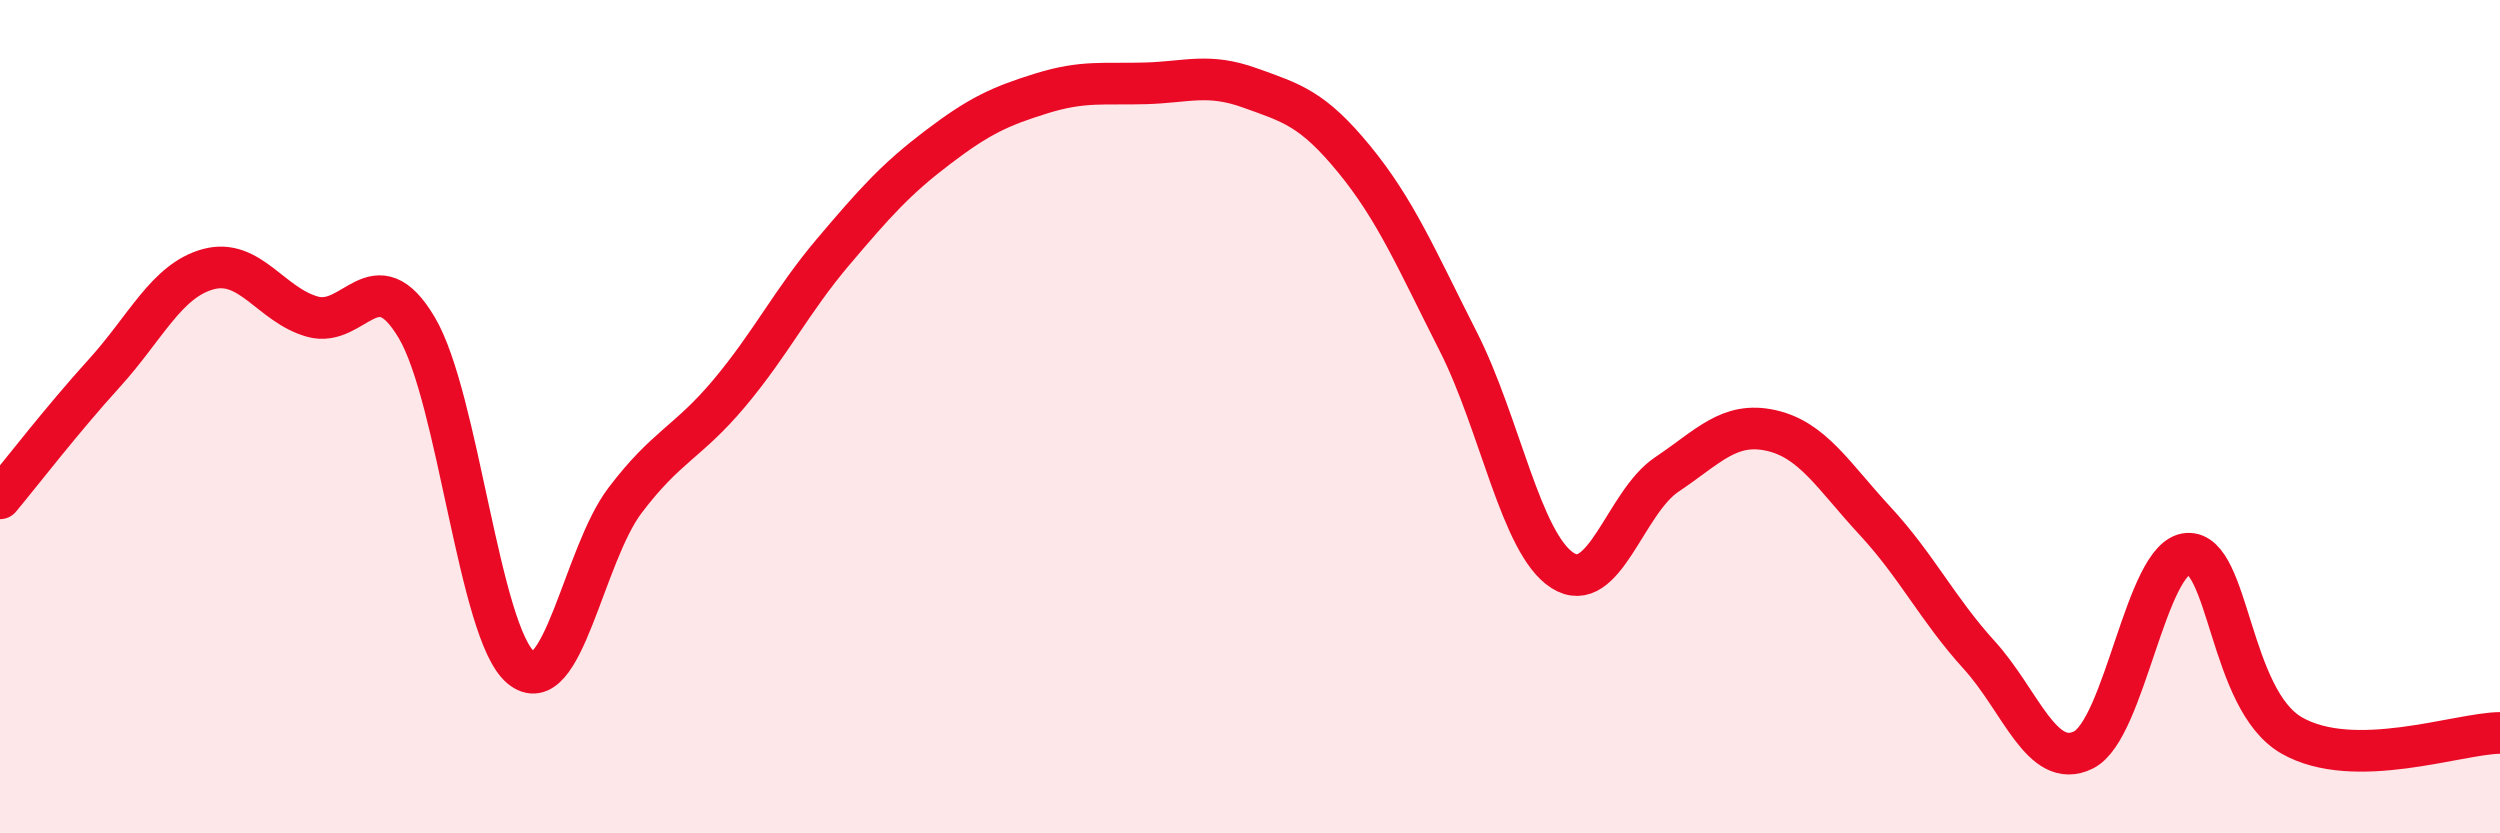 
    <svg width="60" height="20" viewBox="0 0 60 20" xmlns="http://www.w3.org/2000/svg">
      <path
        d="M 0,11.96 C 0.5,11.36 1.5,10.06 2.5,8.96 C 3.5,7.86 4,6.73 5,6.46 C 6,6.19 6.5,7.32 7.5,7.6 C 8.5,7.88 9,6.18 10,7.86 C 11,9.54 11.5,15.19 12.5,16.02 C 13.5,16.85 14,13.33 15,12.01 C 16,10.69 16.5,10.63 17.5,9.44 C 18.5,8.25 19,7.22 20,6.04 C 21,4.86 21.5,4.3 22.5,3.54 C 23.5,2.78 24,2.55 25,2.24 C 26,1.93 26.5,2.03 27.5,2 C 28.5,1.97 29,1.75 30,2.11 C 31,2.47 31.5,2.6 32.5,3.82 C 33.5,5.04 34,6.23 35,8.2 C 36,10.17 36.5,13.05 37.5,13.69 C 38.5,14.33 39,12.06 40,11.39 C 41,10.72 41.5,10.11 42.5,10.33 C 43.5,10.55 44,11.42 45,12.5 C 46,13.58 46.5,14.62 47.5,15.72 C 48.5,16.82 49,18.49 50,18 C 51,17.51 51.5,13.36 52.5,13.29 C 53.5,13.22 53.5,16.79 55,17.65 C 56.5,18.51 59,17.6 60,17.59L60 20L0 20Z"
        fill="#EB0A25"
        opacity="0.1"
        stroke-linecap="round"
        stroke-linejoin="round"
      />
      <path
        d="M 0,11.96 C 0.5,11.36 1.5,10.06 2.5,8.96 C 3.5,7.86 4,6.73 5,6.46 C 6,6.19 6.5,7.32 7.5,7.6 C 8.5,7.88 9,6.18 10,7.86 C 11,9.54 11.5,15.19 12.5,16.02 C 13.5,16.85 14,13.33 15,12.01 C 16,10.69 16.5,10.63 17.5,9.44 C 18.5,8.25 19,7.22 20,6.04 C 21,4.86 21.5,4.3 22.5,3.54 C 23.5,2.78 24,2.55 25,2.24 C 26,1.93 26.5,2.03 27.5,2 C 28.5,1.97 29,1.75 30,2.11 C 31,2.47 31.5,2.6 32.5,3.82 C 33.5,5.04 34,6.23 35,8.2 C 36,10.17 36.5,13.05 37.5,13.69 C 38.5,14.33 39,12.06 40,11.39 C 41,10.72 41.5,10.11 42.5,10.33 C 43.5,10.55 44,11.42 45,12.5 C 46,13.58 46.5,14.62 47.5,15.72 C 48.5,16.82 49,18.49 50,18 C 51,17.51 51.5,13.36 52.5,13.29 C 53.5,13.22 53.5,16.79 55,17.65 C 56.5,18.51 59,17.6 60,17.59"
        stroke="#EB0A25"
        stroke-width="1"
        fill="none"
        stroke-linecap="round"
        stroke-linejoin="round"
      />
    </svg>
  